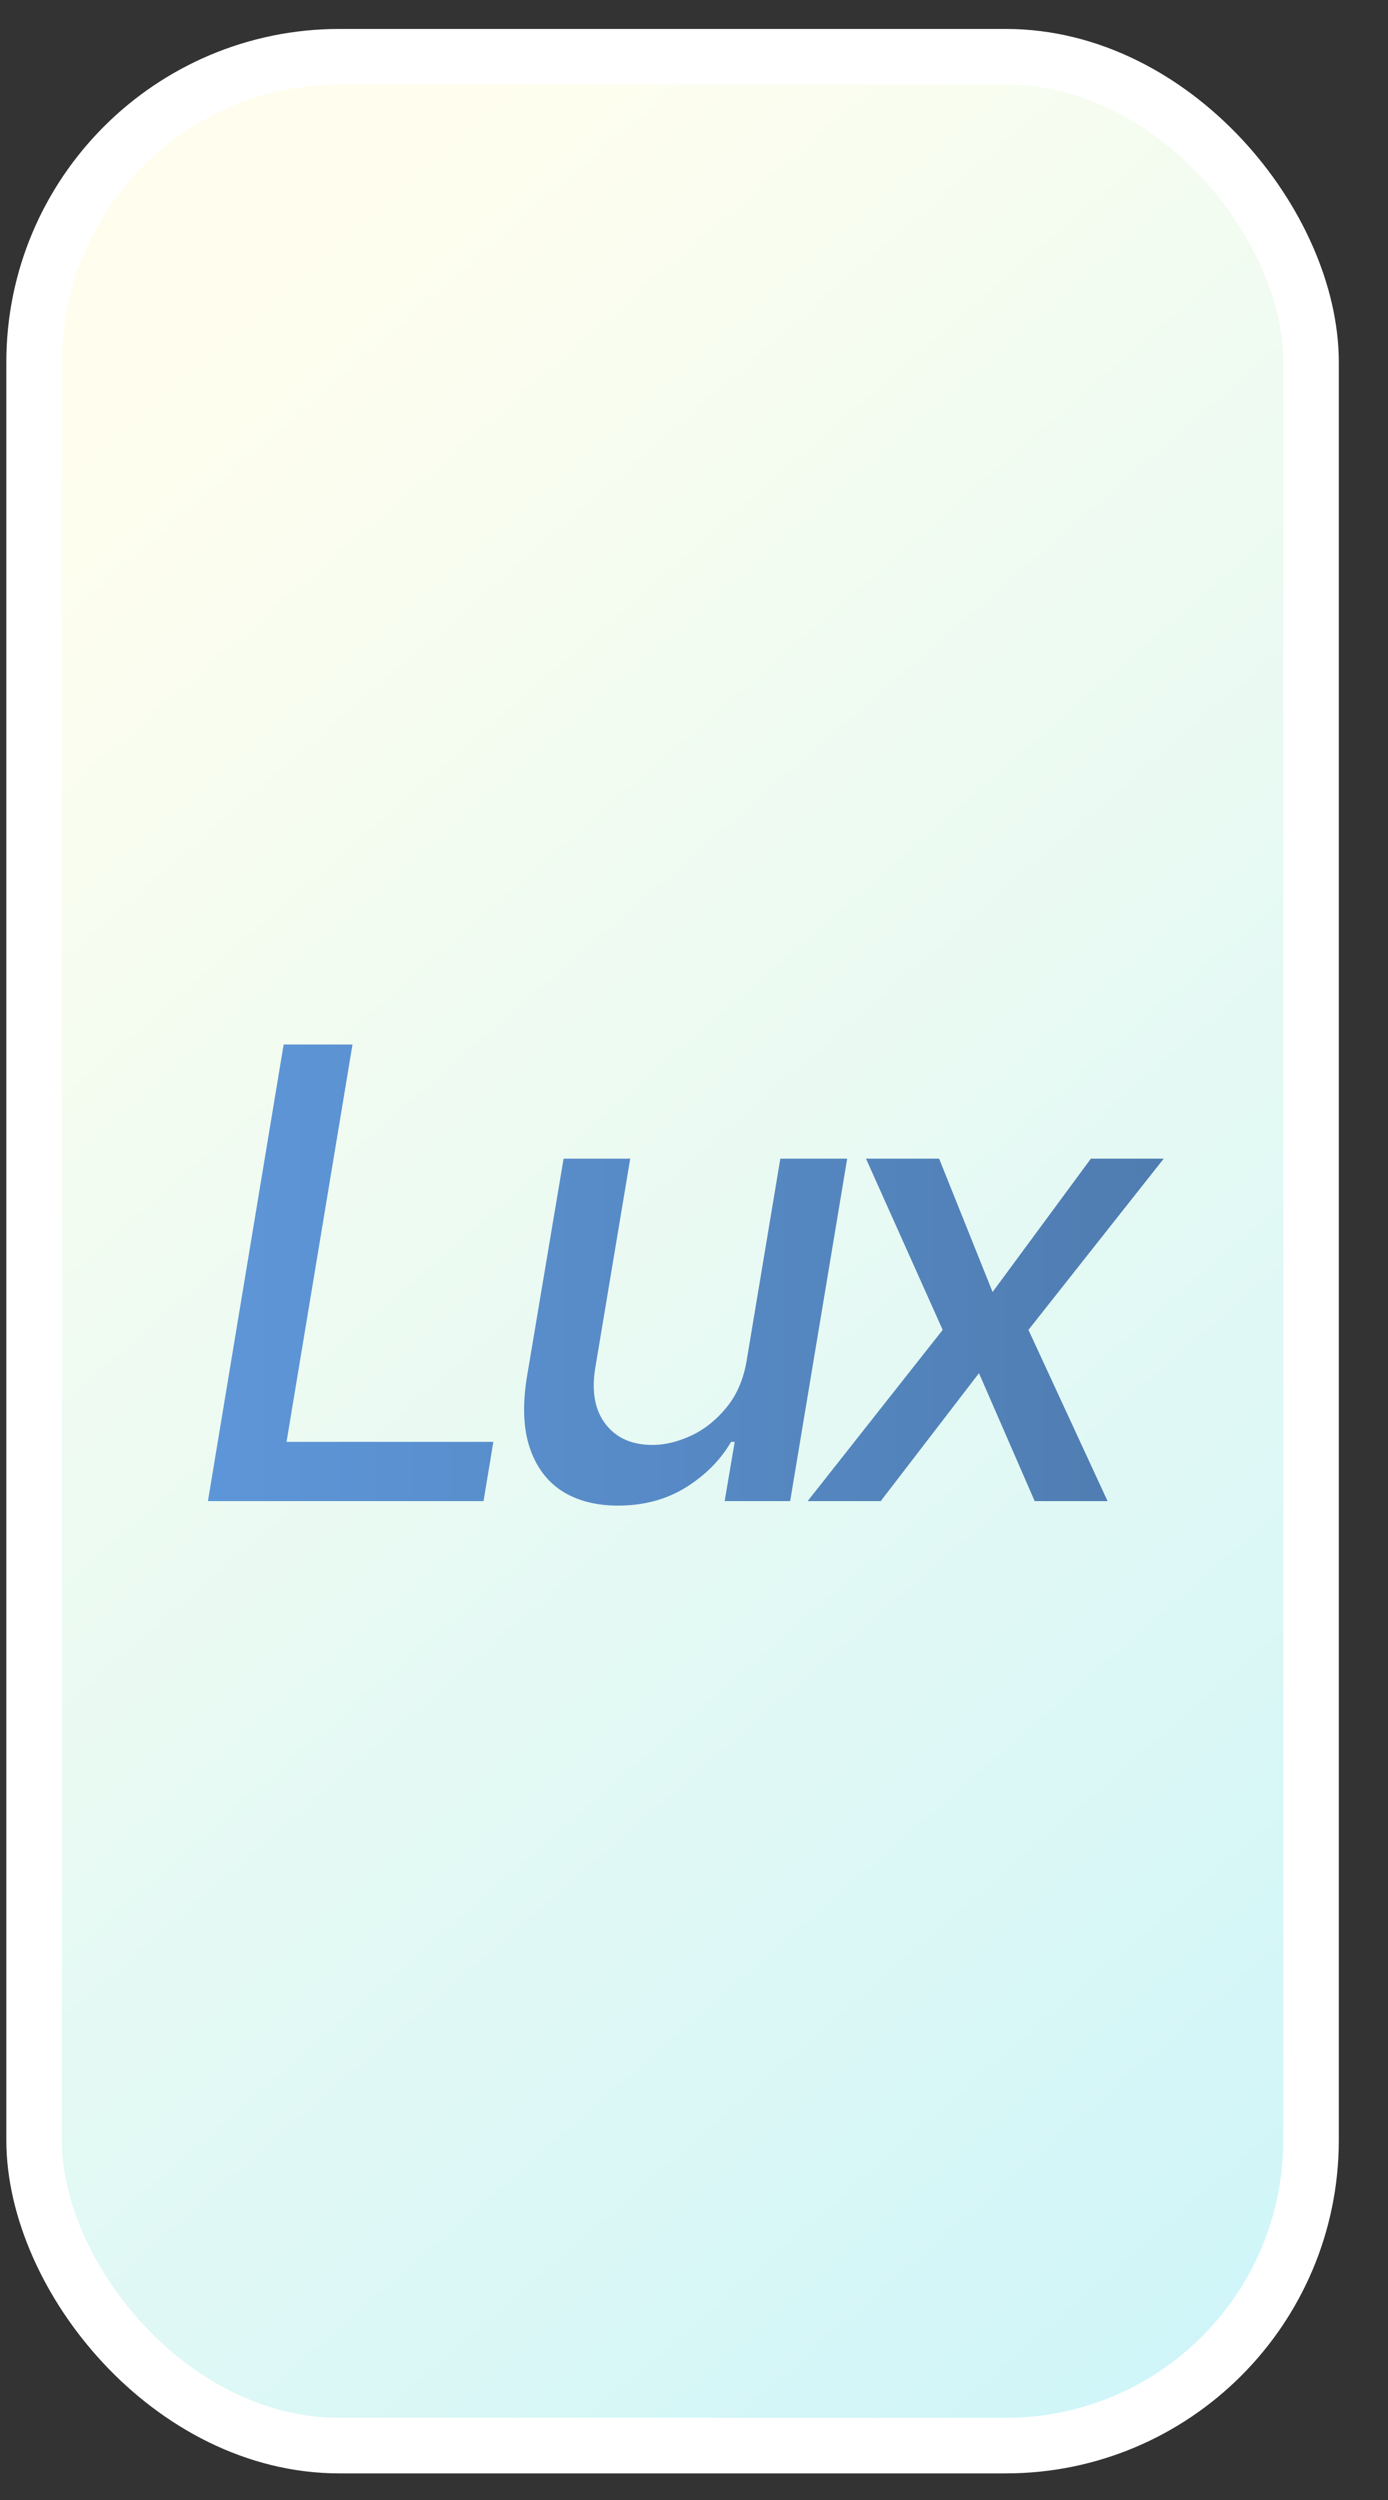 <?xml version="1.0" encoding="UTF-8"?> <svg xmlns="http://www.w3.org/2000/svg" width="25" height="45" viewBox="0 0 25 45" fill="none"><rect x="0" y="0" width="25" height="45" fill="#333333" stroke="none"/><rect x="0.614" y="1.021" width="23" height="43" rx="5.5" fill="url(#paint0_linear_188_994)"></rect><rect x="0.614" y="1.021" width="23" height="43" rx="5.5" stroke="white"></rect><path d="M3.745 27.02L5.109 18.801H6.349L5.161 25.953H8.886L8.709 27.02H3.745ZM13.453 24.464L14.055 20.856H15.259L14.232 27.02H13.052L13.233 25.953H13.168C12.976 26.282 12.703 26.556 12.35 26.776C11.999 26.992 11.593 27.101 11.13 27.101C10.734 27.101 10.398 27.014 10.123 26.84C9.85 26.663 9.656 26.402 9.541 26.057C9.425 25.712 9.409 25.285 9.492 24.777L10.151 20.856H11.351L10.72 24.633C10.653 25.053 10.716 25.387 10.909 25.636C11.102 25.885 11.383 26.009 11.752 26.009C11.977 26.009 12.209 25.953 12.45 25.841C12.691 25.728 12.904 25.558 13.088 25.331C13.275 25.104 13.397 24.815 13.453 24.464ZM16.915 20.856L17.878 23.256L19.648 20.856H20.96L18.524 23.938L19.949 27.02H18.636L17.633 24.717L15.863 27.02H14.547L16.979 23.938L15.598 20.856H16.915Z" fill="url(#paint1_linear_188_994)"></path><defs><linearGradient id="paint0_linear_188_994" x1="27.028" y1="58.5" x2="-9.032" y2="16.959" gradientUnits="userSpaceOnUse"><stop stop-color="#BDF2FD"></stop><stop offset="1" stop-color="#FFFEEE"></stop></linearGradient><linearGradient id="paint1_linear_188_994" x1="3.114" y1="22.52" x2="21.113" y2="22.52" gradientUnits="userSpaceOnUse"><stop stop-color="#5E97DA"></stop><stop offset="1" stop-color="#4F7CB0"></stop></linearGradient></defs></svg> 